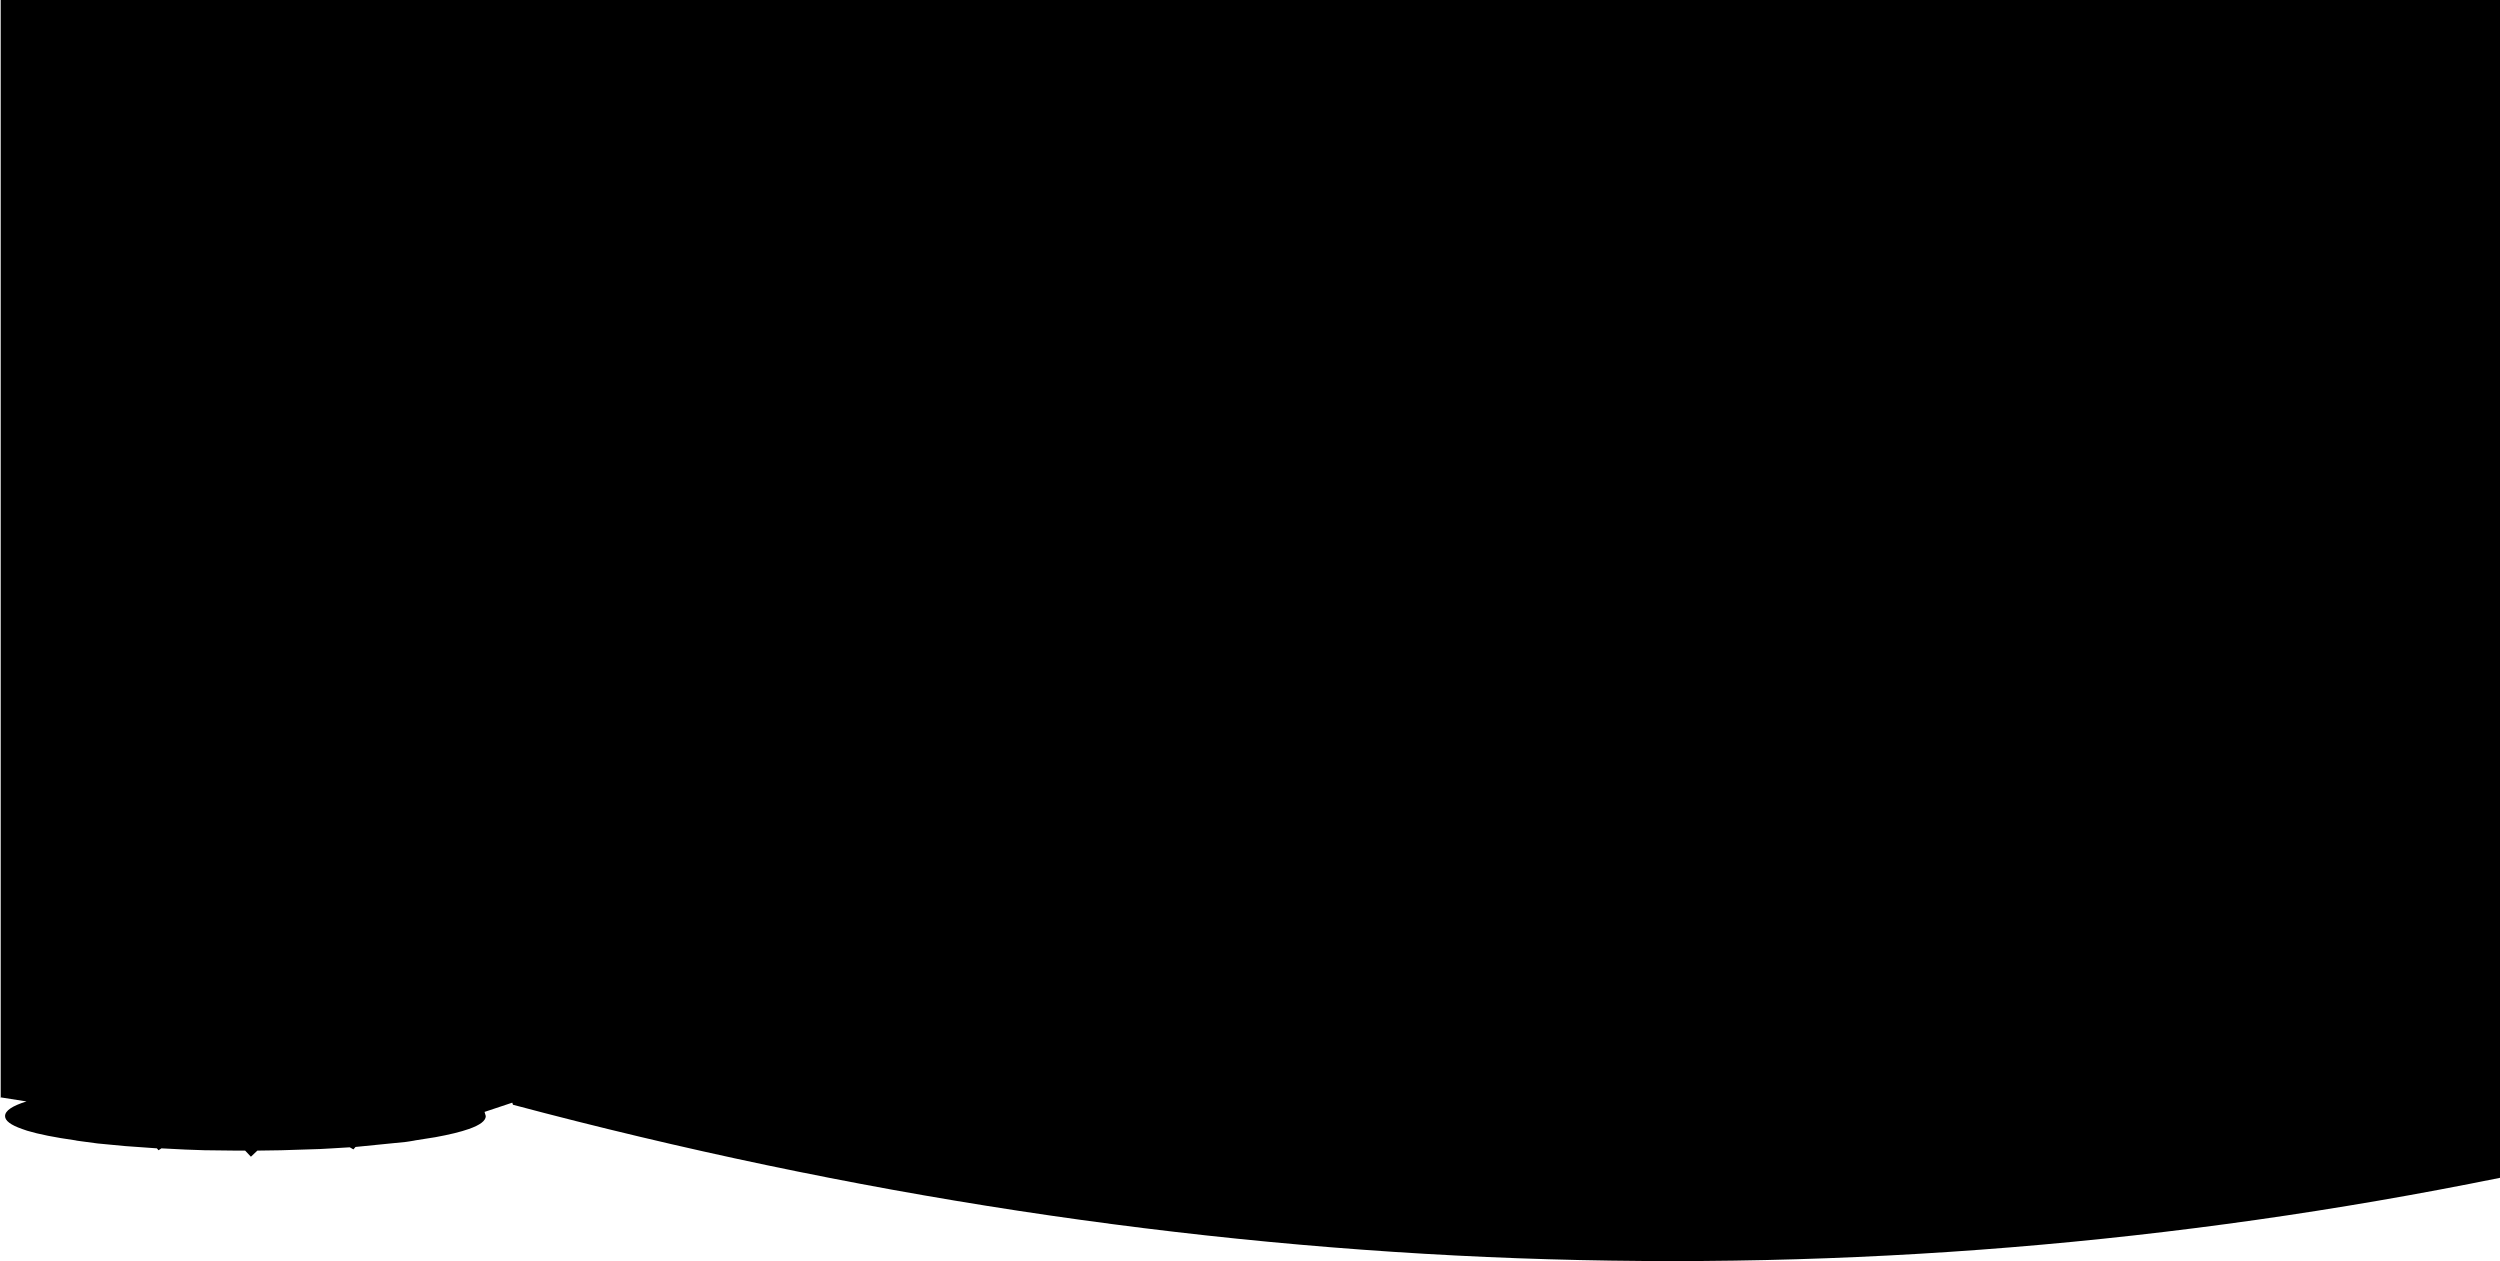 <?xml version="1.0" encoding="UTF-8" standalone="no"?>
<svg xmlns:xlink="http://www.w3.org/1999/xlink" height="361.65px" width="716.9px" xmlns="http://www.w3.org/2000/svg">
  <g transform="matrix(1.0, 0.0, 0.0, 1.0, 70.7, 407.7)">
    <path d="M76.2 -91.5 L68.25 -88.85 68.6 -87.65 Q68.6 -85.65 63.75 -83.95 60.2 -82.7 54.15 -81.6 L48.45 -80.7 47.95 -80.6 46.75 -80.4 45.75 -80.25 31.25 -78.8 30.65 -78.1 29.6 -78.7 26.25 -78.5 24.6 -78.4 21.0 -78.2 9.85 -77.85 3.1 -77.75 1.25 -76.0 -0.4 -77.75 -2.85 -77.75 -11.4 -77.85 -11.85 -77.85 -17.55 -78.05 -24.4 -78.4 -25.25 -77.85 -25.7 -78.4 -34.8 -79.05 -42.7 -79.8 -47.2 -80.4 -48.65 -80.6 -49.1 -80.7 Q-57.95 -81.95 -62.9 -83.45 L-64.35 -83.95 Q-69.25 -85.65 -69.25 -87.65 -69.25 -89.95 -63.1 -91.85 L-70.7 -93.05 -70.5 -93.1 -70.5 -407.7 646.2 -407.7 646.2 -69.95 Q367.65 -13.35 76.4 -90.9 L76.2 -91.5" fill="#000000" fill-rule="evenodd" stroke="none"/>
  </g>
</svg>
